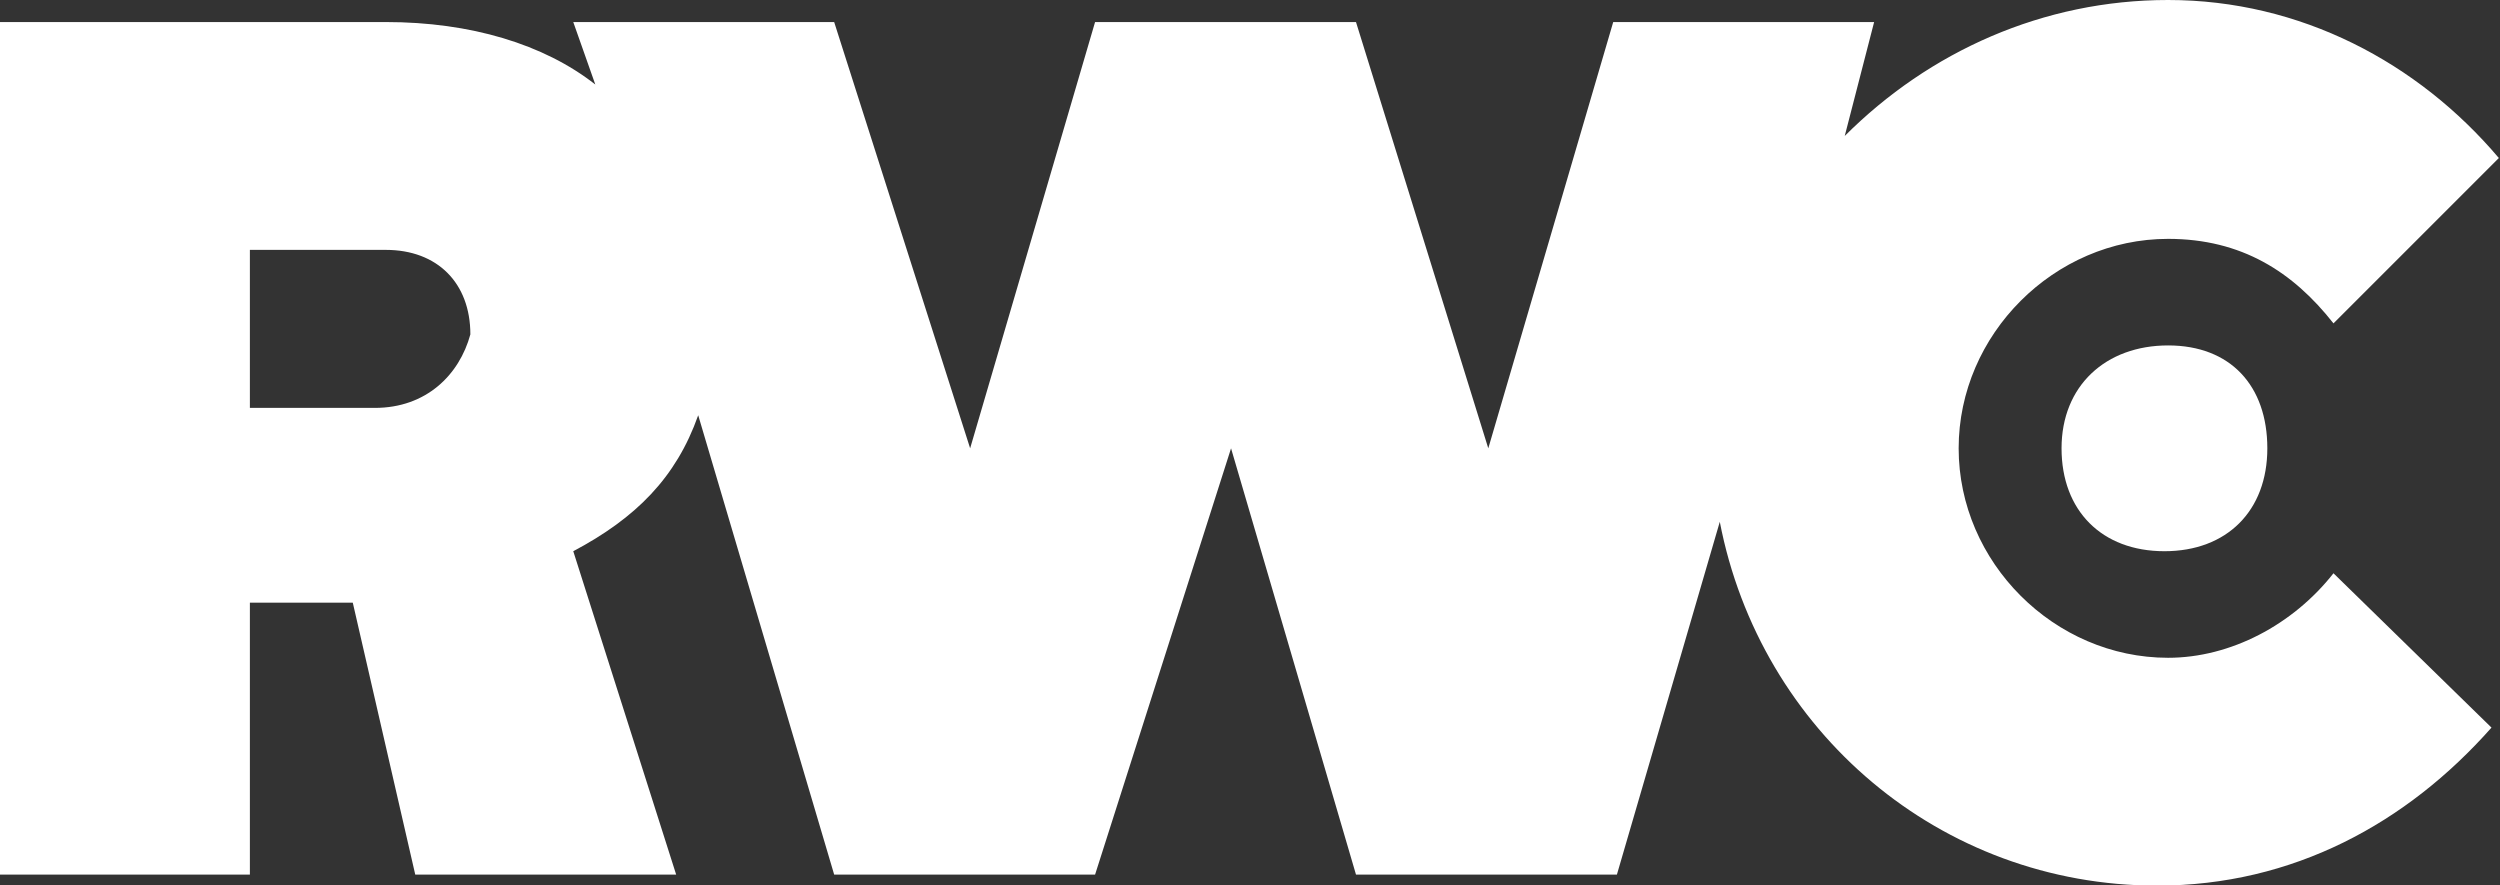 <?xml version="1.0" encoding="utf-8"?>
<!-- Generator: $$$/GeneralStr/196=Adobe Illustrator 27.6.0, SVG Export Plug-In . SVG Version: 6.00 Build 0)  -->
<svg version="1.1"
	 id="svg416" xmlns:inkscape="http://www.inkscape.org/namespaces/inkscape" xmlns:sodipodi="http://sodipodi.sourceforge.net/DTD/sodipodi-0.dtd" xmlns:svg="http://www.w3.org/2000/svg"
	 xmlns="http://www.w3.org/2000/svg" xmlns:xlink="http://www.w3.org/1999/xlink" x="0px" y="0px" viewBox="0 0 1417.3 502"
	 style="enable-background:new 0 0 1417.3 502;" xml:space="preserve">
<rect x="0" y="0" width="1417.3" height="502" fill="#333333" stroke="none"/>
<style type="text/css">
	.st0{fill:#FFFFFF;}
</style>
<sodipodi:namedview  bordercolor="#000000" borderopacity="0.25" id="namedview418" inkscape:current-layer="layer1" inkscape:cx="1451.5152" inkscape:cy="1060.2182" inkscape:deskcolor="#d1d1d1" inkscape:document-units="mm" inkscape:pagecheckerboard="0" inkscape:pageopacity="0.0" inkscape:showpageshadow="2" inkscape:window-height="1230" inkscape:window-maximized="0" inkscape:window-width="1350" inkscape:window-x="1867" inkscape:window-y="77" inkscape:zoom="0.2287265" pagecolor="#ffffff" showgrid="false">
	</sodipodi:namedview>
<g id="layer1" transform="translate(-99.773,-29.679)" inkscape:groupmode="layer" inkscape:label="Layer 1">
	<g id="use9" transform="matrix(20.833,0,0,20.833,99.773,29.679)">
		<path id="path555" class="st0" d="M56.1,12.2c0,1.7,1.1,2.8,2.8,2.8c1.7,0,2.8-1.1,2.8-2.8S60.7,9.4,59,9.4
			C57.3,9.4,56.1,10.5,56.1,12.2"/>
		<path id="path557" class="st0" d="M63.5,15.6c-1.1,1.4-2.8,2.3-4.5,2.3c-3.1,0-5.7-2.6-5.7-5.7s2.6-5.7,5.7-5.7
			c2,0,3.4,0.9,4.5,2.3L68,4.3C65.8,1.7,62.6,0,59,0c-3.4,0-6.5,1.4-8.8,3.7L51,0.6h-7.1l-3.4,11.6L36.9,0.6h-7.1l-3.4,11.6
			L22.7,0.6h-7.1l0.6,1.7c-1.4-1.1-3.4-1.7-5.7-1.7H0v23.2h6.8v-7.4h2.8l1.7,7.4h7.1L15.6,15c1.7-0.9,2.8-2,3.4-3.7l3.7,12.5h7.1
			l3.7-11.6l3.4,11.6h7.1l2.8-9.6c1.1,5.7,6,9.9,11.9,9.9c3.7,0,6.8-1.7,9.1-4.3L63.5,15.6z M10.2,11.1H6.8V6.8h3.7
			c1.4,0,2.3,0.9,2.3,2.3C12.5,10.2,11.6,11.1,10.2,11.1z"/>
	</g>
</g>
</svg>
